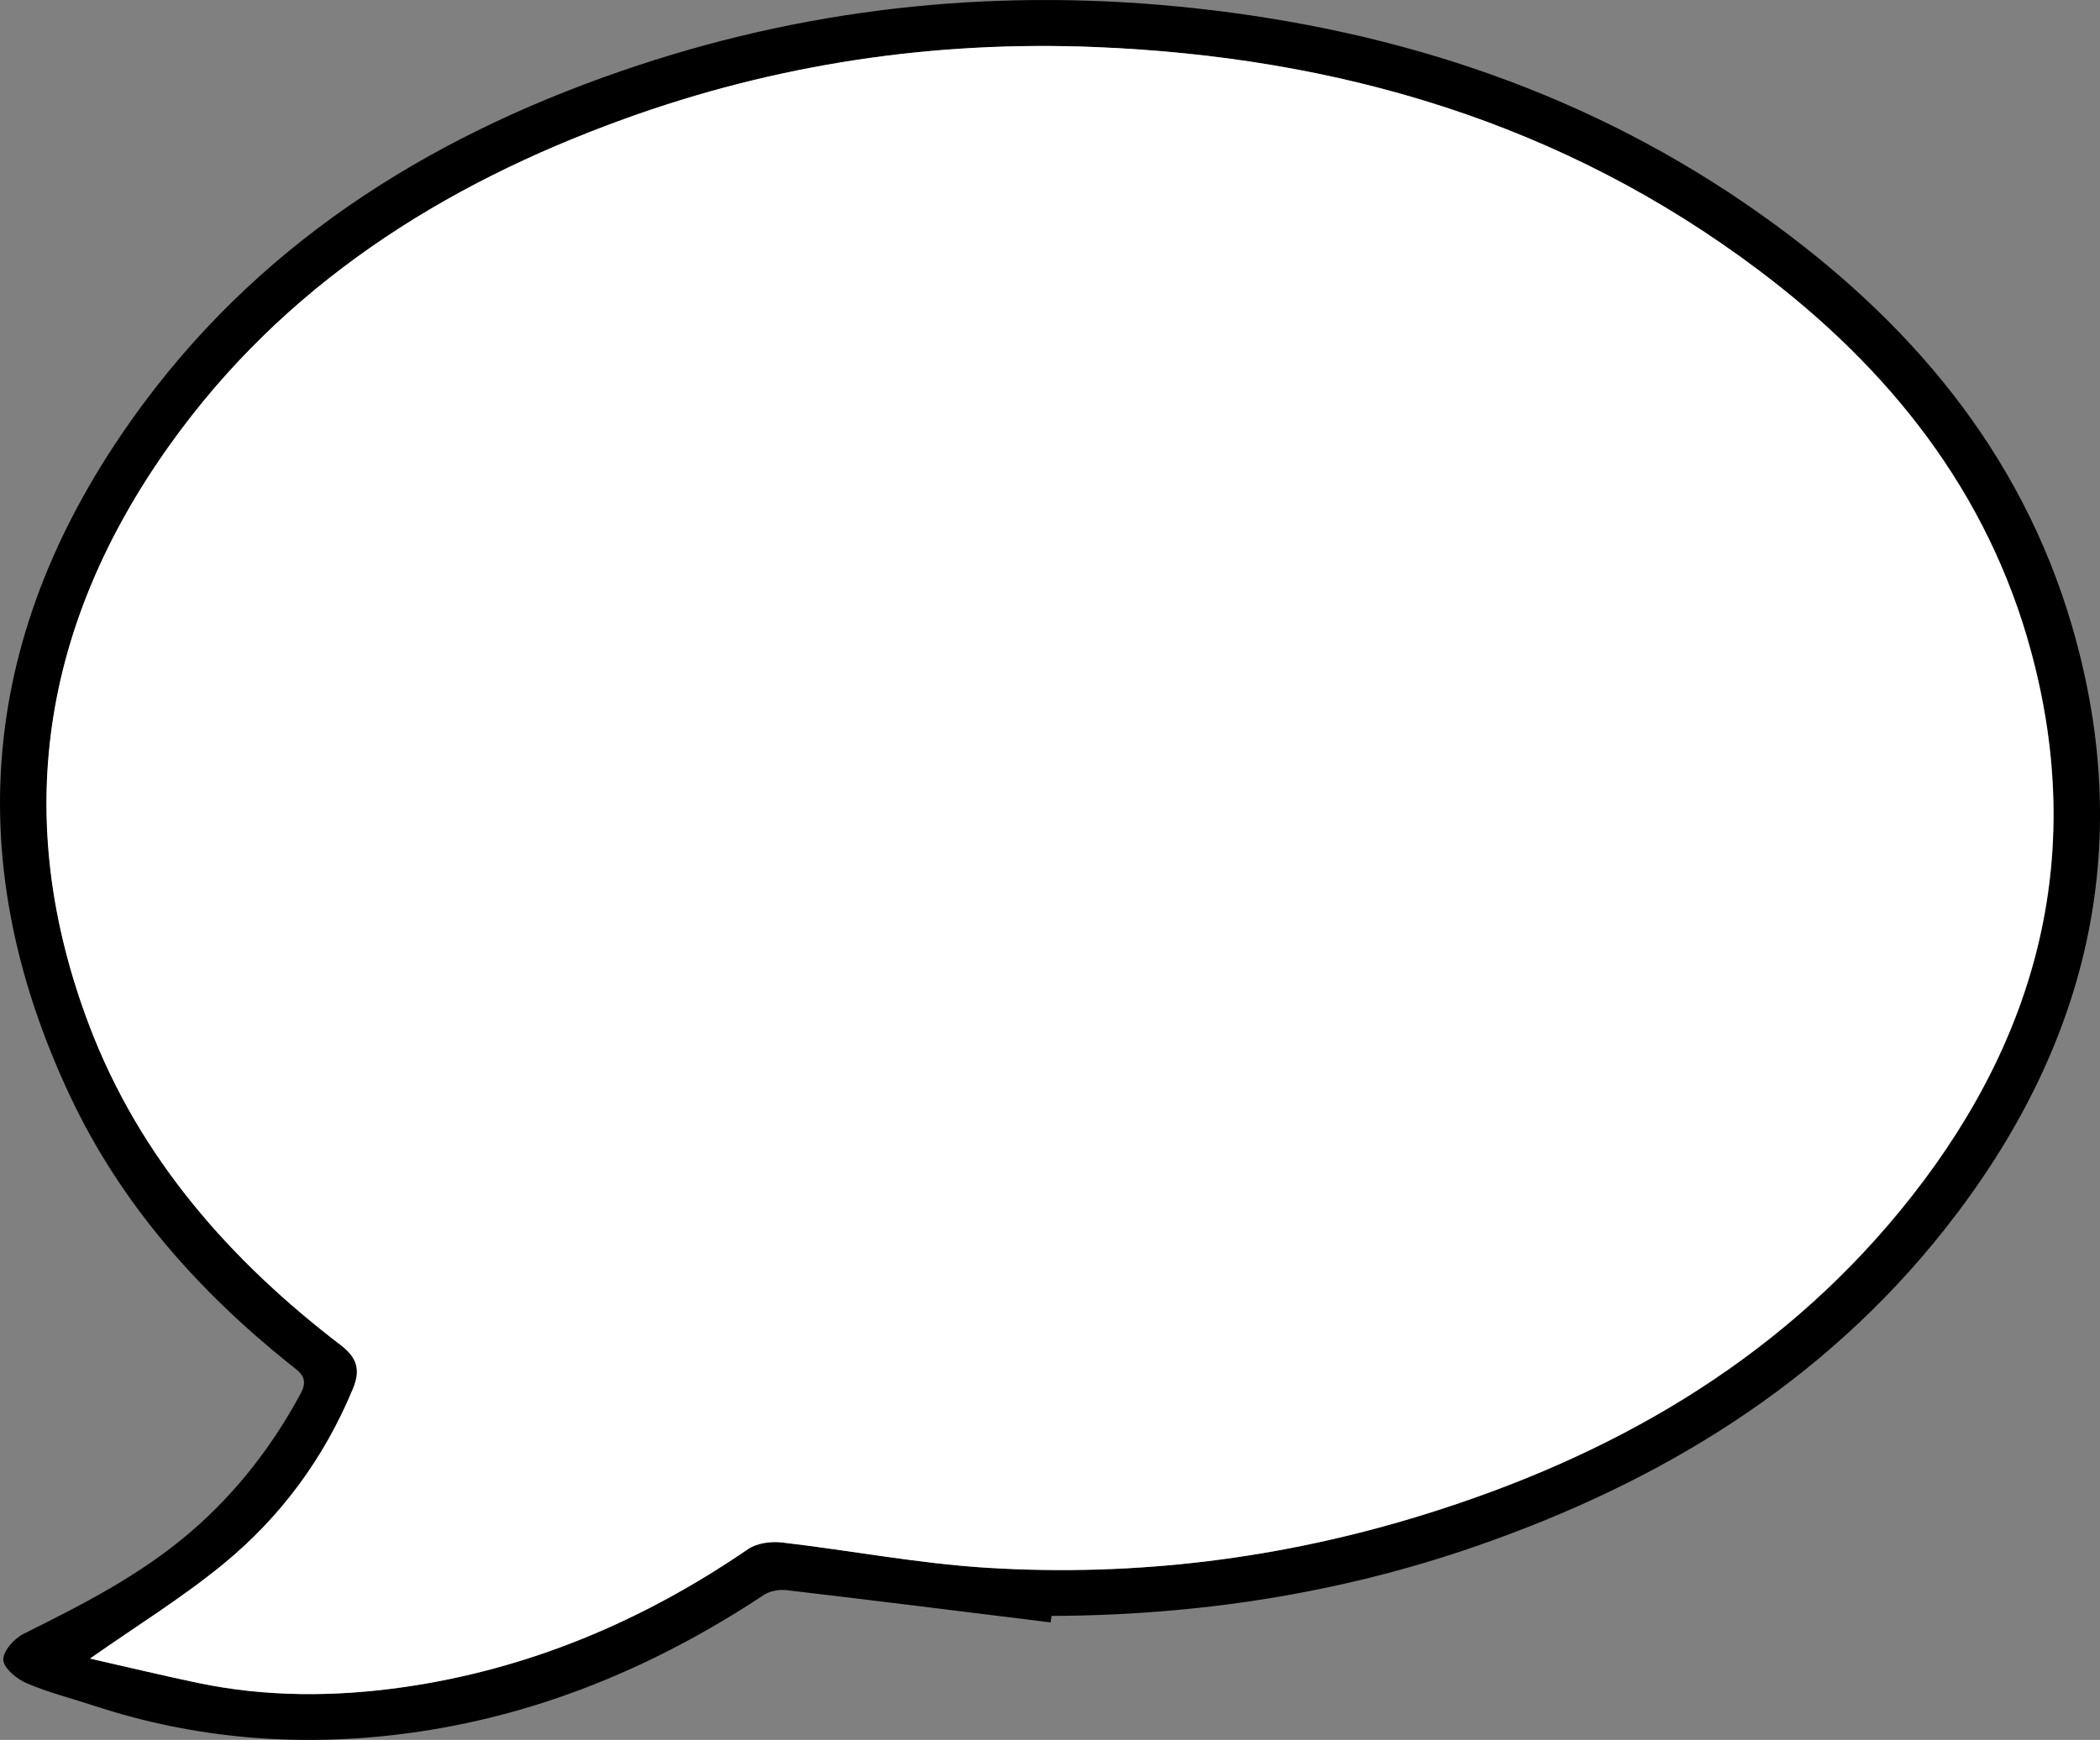 <!-- Generator: Adobe Illustrator 24.3.0, SVG Export Plug-In  -->
<svg version="1.1" xmlns="http://www.w3.org/2000/svg" xmlns:xlink="http://www.w3.org/1999/xlink" x="0px" y="0px"
	 width="33.078px" height="27.413px" viewBox="0 0 33.078 27.413"
	 style="overflow:visible;enable-background:new 0 0 33.078 27.413;" xml:space="preserve">
<rect x="0" y="0" width="33.078" height="27.413" fill="#808080" stroke="none"/>
<style type="text/css">
	.st0{fill:#FFFFFF;}
</style>
<defs>
</defs>
<path d="M16.549,25.562c-1.387-0.171-2.773-0.345-4.161-0.508c-0.117-0.014-0.264,0.014-0.36,0.078
	c-1.714,1.134-3.575,1.908-5.615,2.178c-1.668,0.221-3.324,0.095-4.935-0.436c-0.355-0.117-0.72-0.208-1.062-0.355
	c-0.154-0.066-0.358-0.236-0.364-0.368c-0.007-0.134,0.173-0.336,0.32-0.409c0.931-0.462,1.853-0.932,2.646-1.618
	c0.711-0.615,1.274-1.344,1.72-2.171c0.138-0.256-0.033-0.345-0.182-0.465c-1.442-1.157-2.648-2.52-3.441-4.196
	C-0.713,13.429-0.266,9.76,2.257,6.362c1.974-2.66,4.691-4.306,7.796-5.333c2.846-0.941,5.769-1.223,8.752-0.901
	c3.249,0.351,6.261,1.354,8.938,3.255c2.314,1.643,4.092,3.723,4.898,6.494c1.017,3.501,0.225,6.661-2.001,9.481
	c-1.929,2.444-4.485,3.997-7.394,5.005c-2.163,0.75-4.397,1.088-6.683,1.097C16.558,25.494,16.554,25.528,16.549,25.562z
	 M1.421,26.133c0.568,0.128,1.133,0.265,1.702,0.384c1.064,0.222,2.142,0.22,3.208,0.07c1.991-0.281,3.799-1.044,5.456-2.18
	c0.138-0.094,0.358-0.124,0.53-0.104c1.078,0.125,2.149,0.332,3.229,0.399c2.345,0.145,4.652-0.143,6.897-0.841
	c2.928-0.91,5.516-2.383,7.486-4.781c2.129-2.591,2.959-5.528,2.063-8.825c-0.682-2.511-2.229-4.446-4.277-5.989
	c-3.092-2.331-6.635-3.369-10.461-3.524c-2.546-0.103-5.03,0.267-7.429,1.137C6.961,2.917,4.468,4.499,2.675,7.015
	c-2.009,2.819-2.507,5.884-1.261,9.155c0.792,2.079,2.212,3.691,3.96,5.027c0.257,0.197,0.31,0.391,0.189,0.683
	c-0.452,1.094-1.138,2.023-2.045,2.766C2.871,25.177,2.152,25.62,1.421,26.133z"/>
<path class="st0" d="M1.417,26.132c0.568,0.128,1.133,0.265,1.702,0.384c1.064,0.222,2.142,0.22,3.208,0.07
	c1.991-0.281,3.799-1.044,5.456-2.18c0.138-0.094,0.358-0.124,0.53-0.104c1.078,0.125,2.149,0.332,3.229,0.399
	c2.345,0.145,4.652-0.143,6.897-0.841c2.928-0.91,5.516-2.383,7.486-4.781c2.129-2.591,2.959-5.528,2.063-8.825
	c-0.682-2.511-2.229-4.446-4.277-5.989c-3.092-2.331-6.635-3.369-10.461-3.524c-2.546-0.103-5.03,0.267-7.429,1.137
	C6.958,2.915,4.464,4.498,2.671,7.014c-2.009,2.819-2.507,5.884-1.261,9.155c0.792,2.079,2.212,3.691,3.96,5.027
	c0.257,0.197,0.31,0.391,0.189,0.683c-0.452,1.094-1.138,2.023-2.045,2.766C2.867,25.175,2.148,25.619,1.417,26.132z"/>
</svg>